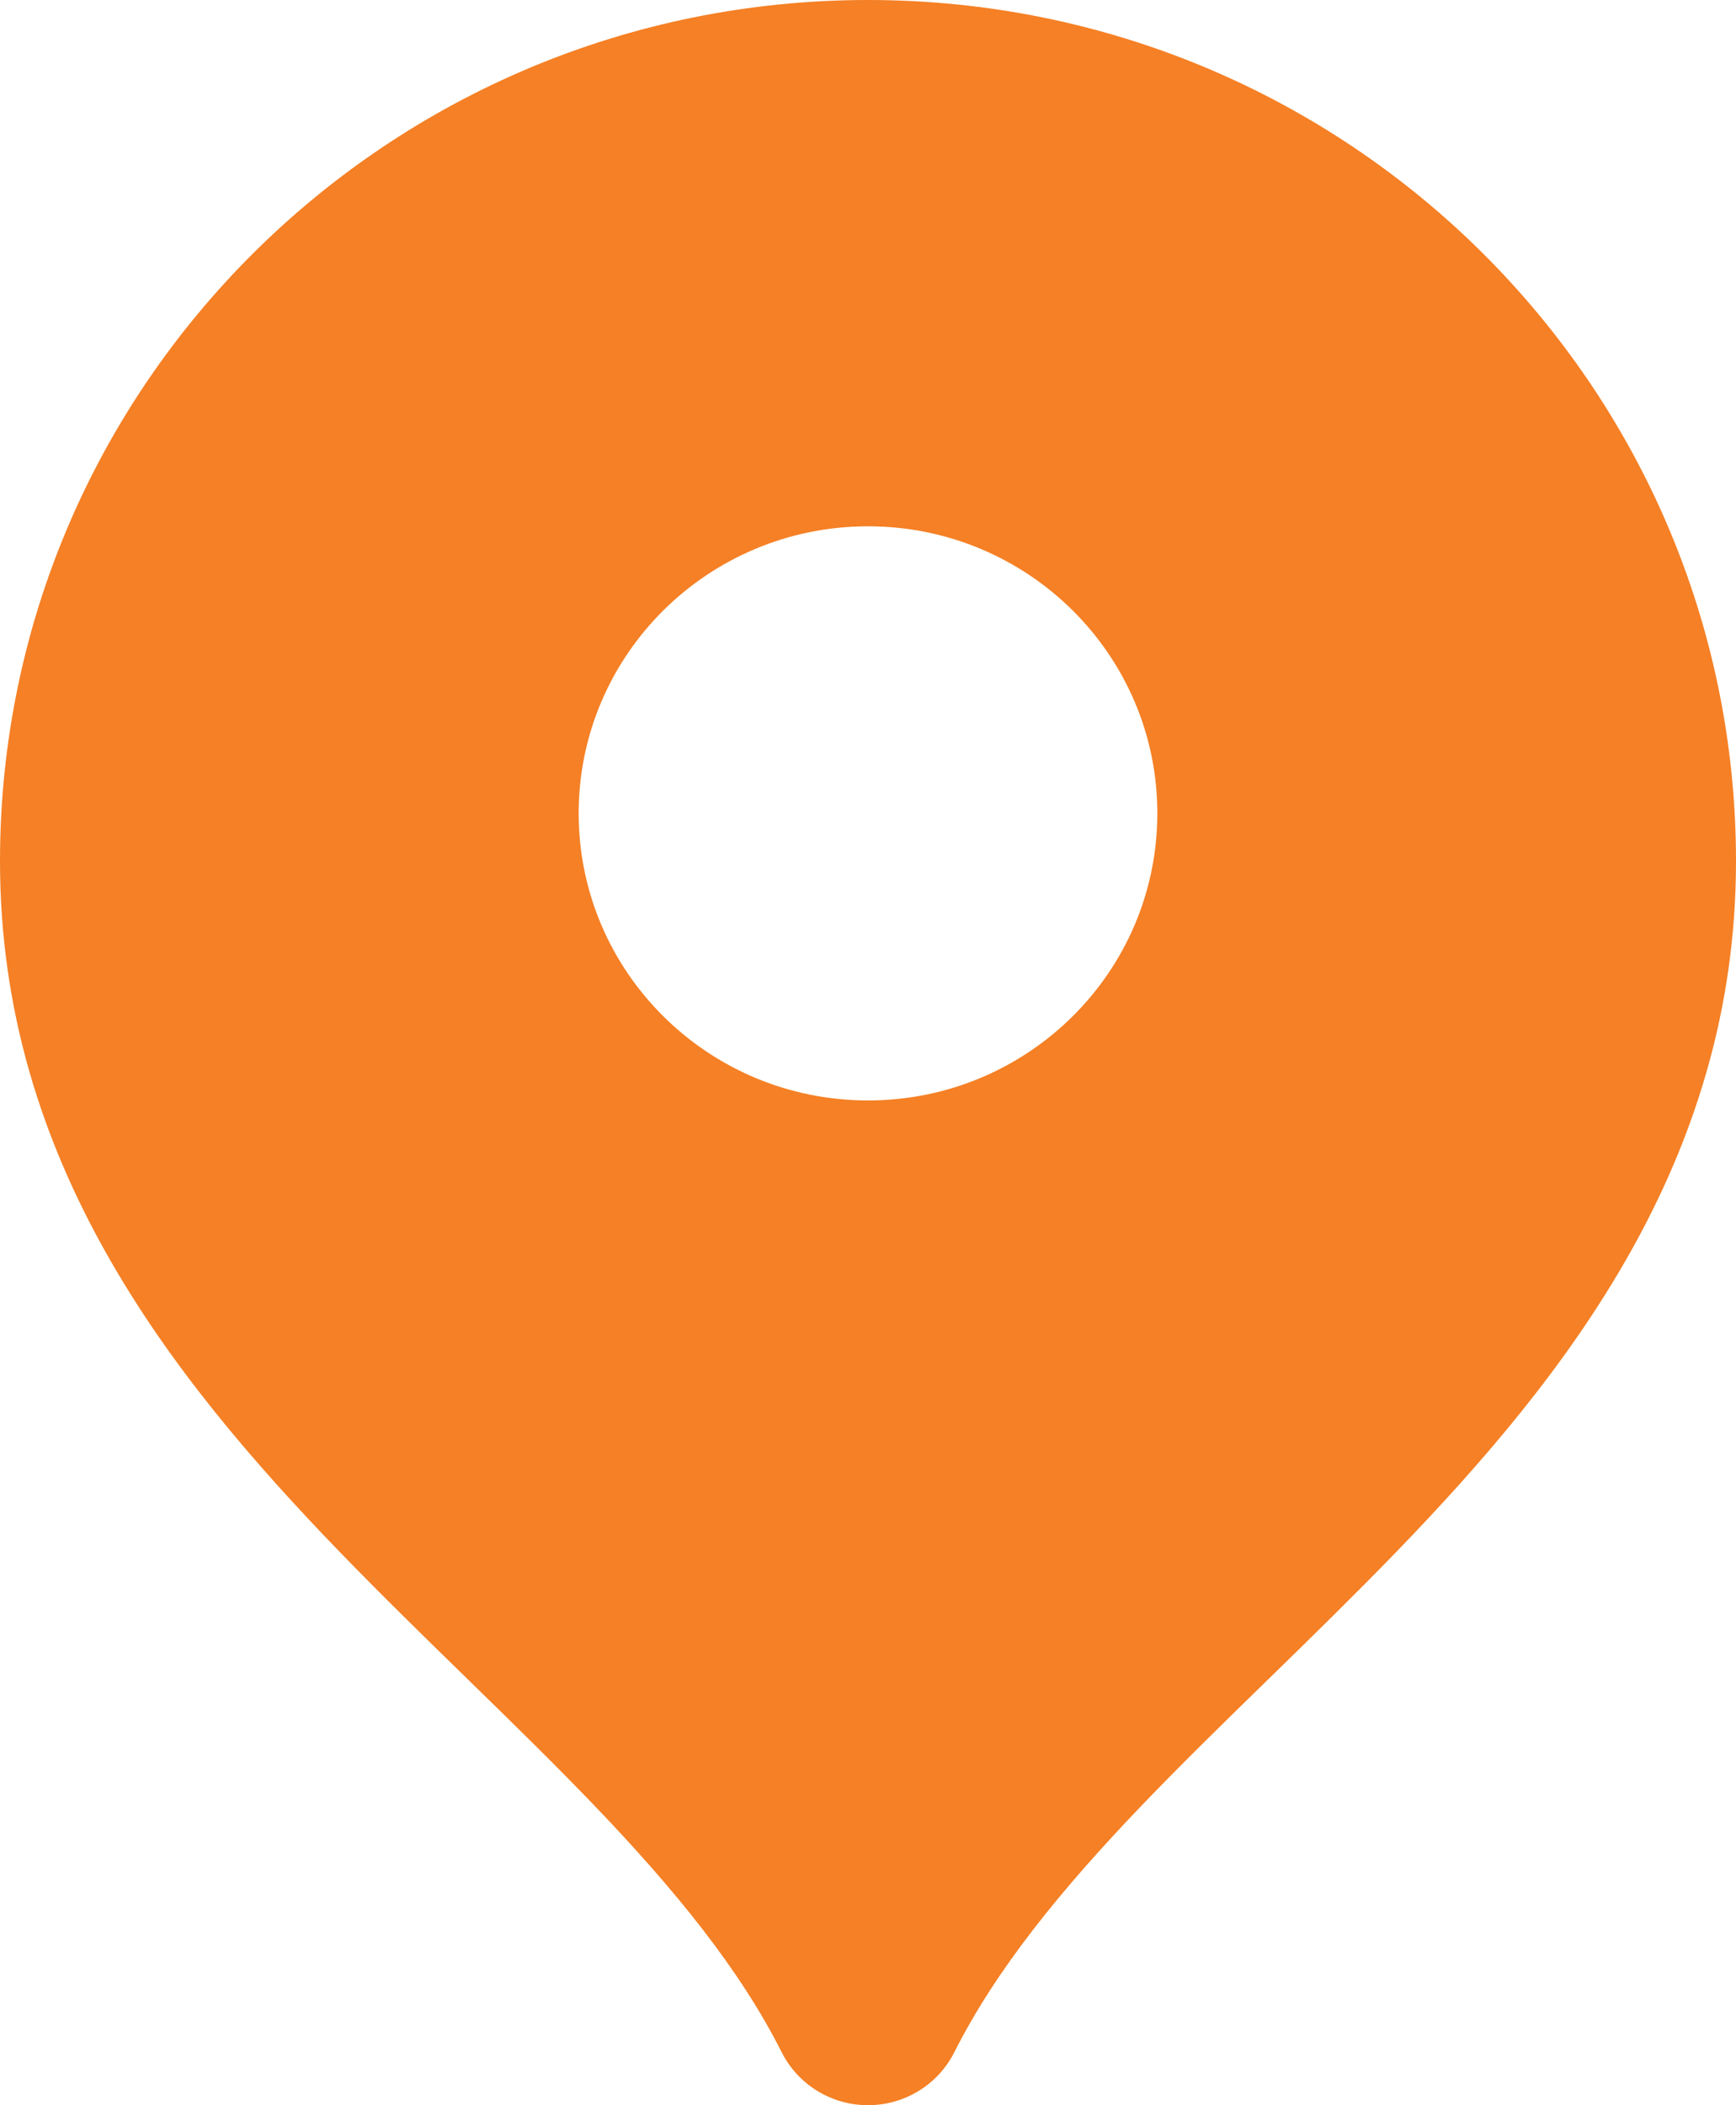 <svg width="33" height="40" viewBox="0 0 33 40" fill="none" xmlns="http://www.w3.org/2000/svg">
<path fill-rule="evenodd" clip-rule="evenodd" d="M0 16.364C0 7.326 7.387 0 16.5 0C25.613 0 33 7.326 33 16.364C33 22.035 29.803 26.119 26.531 29.499C25.741 30.314 24.927 31.109 24.14 31.877L24.038 31.976C23.211 32.782 22.417 33.559 21.668 34.341C20.164 35.914 18.935 37.417 18.14 38.995C17.829 39.611 17.194 40 16.5 40C15.806 40 15.171 39.611 14.86 38.995C14.065 37.417 12.836 35.914 11.332 34.341C10.583 33.559 9.789 32.782 8.962 31.976L8.86 31.876C8.073 31.109 7.259 30.314 6.469 29.499C3.197 26.119 0 22.035 0 16.364ZM22 15.454C22 18.467 19.538 20.909 16.5 20.909C13.462 20.909 11 18.467 11 15.454C11 12.442 13.462 10 16.5 10C19.538 10 22 12.442 22 15.454Z" fill="#F58025"/>
</svg>
